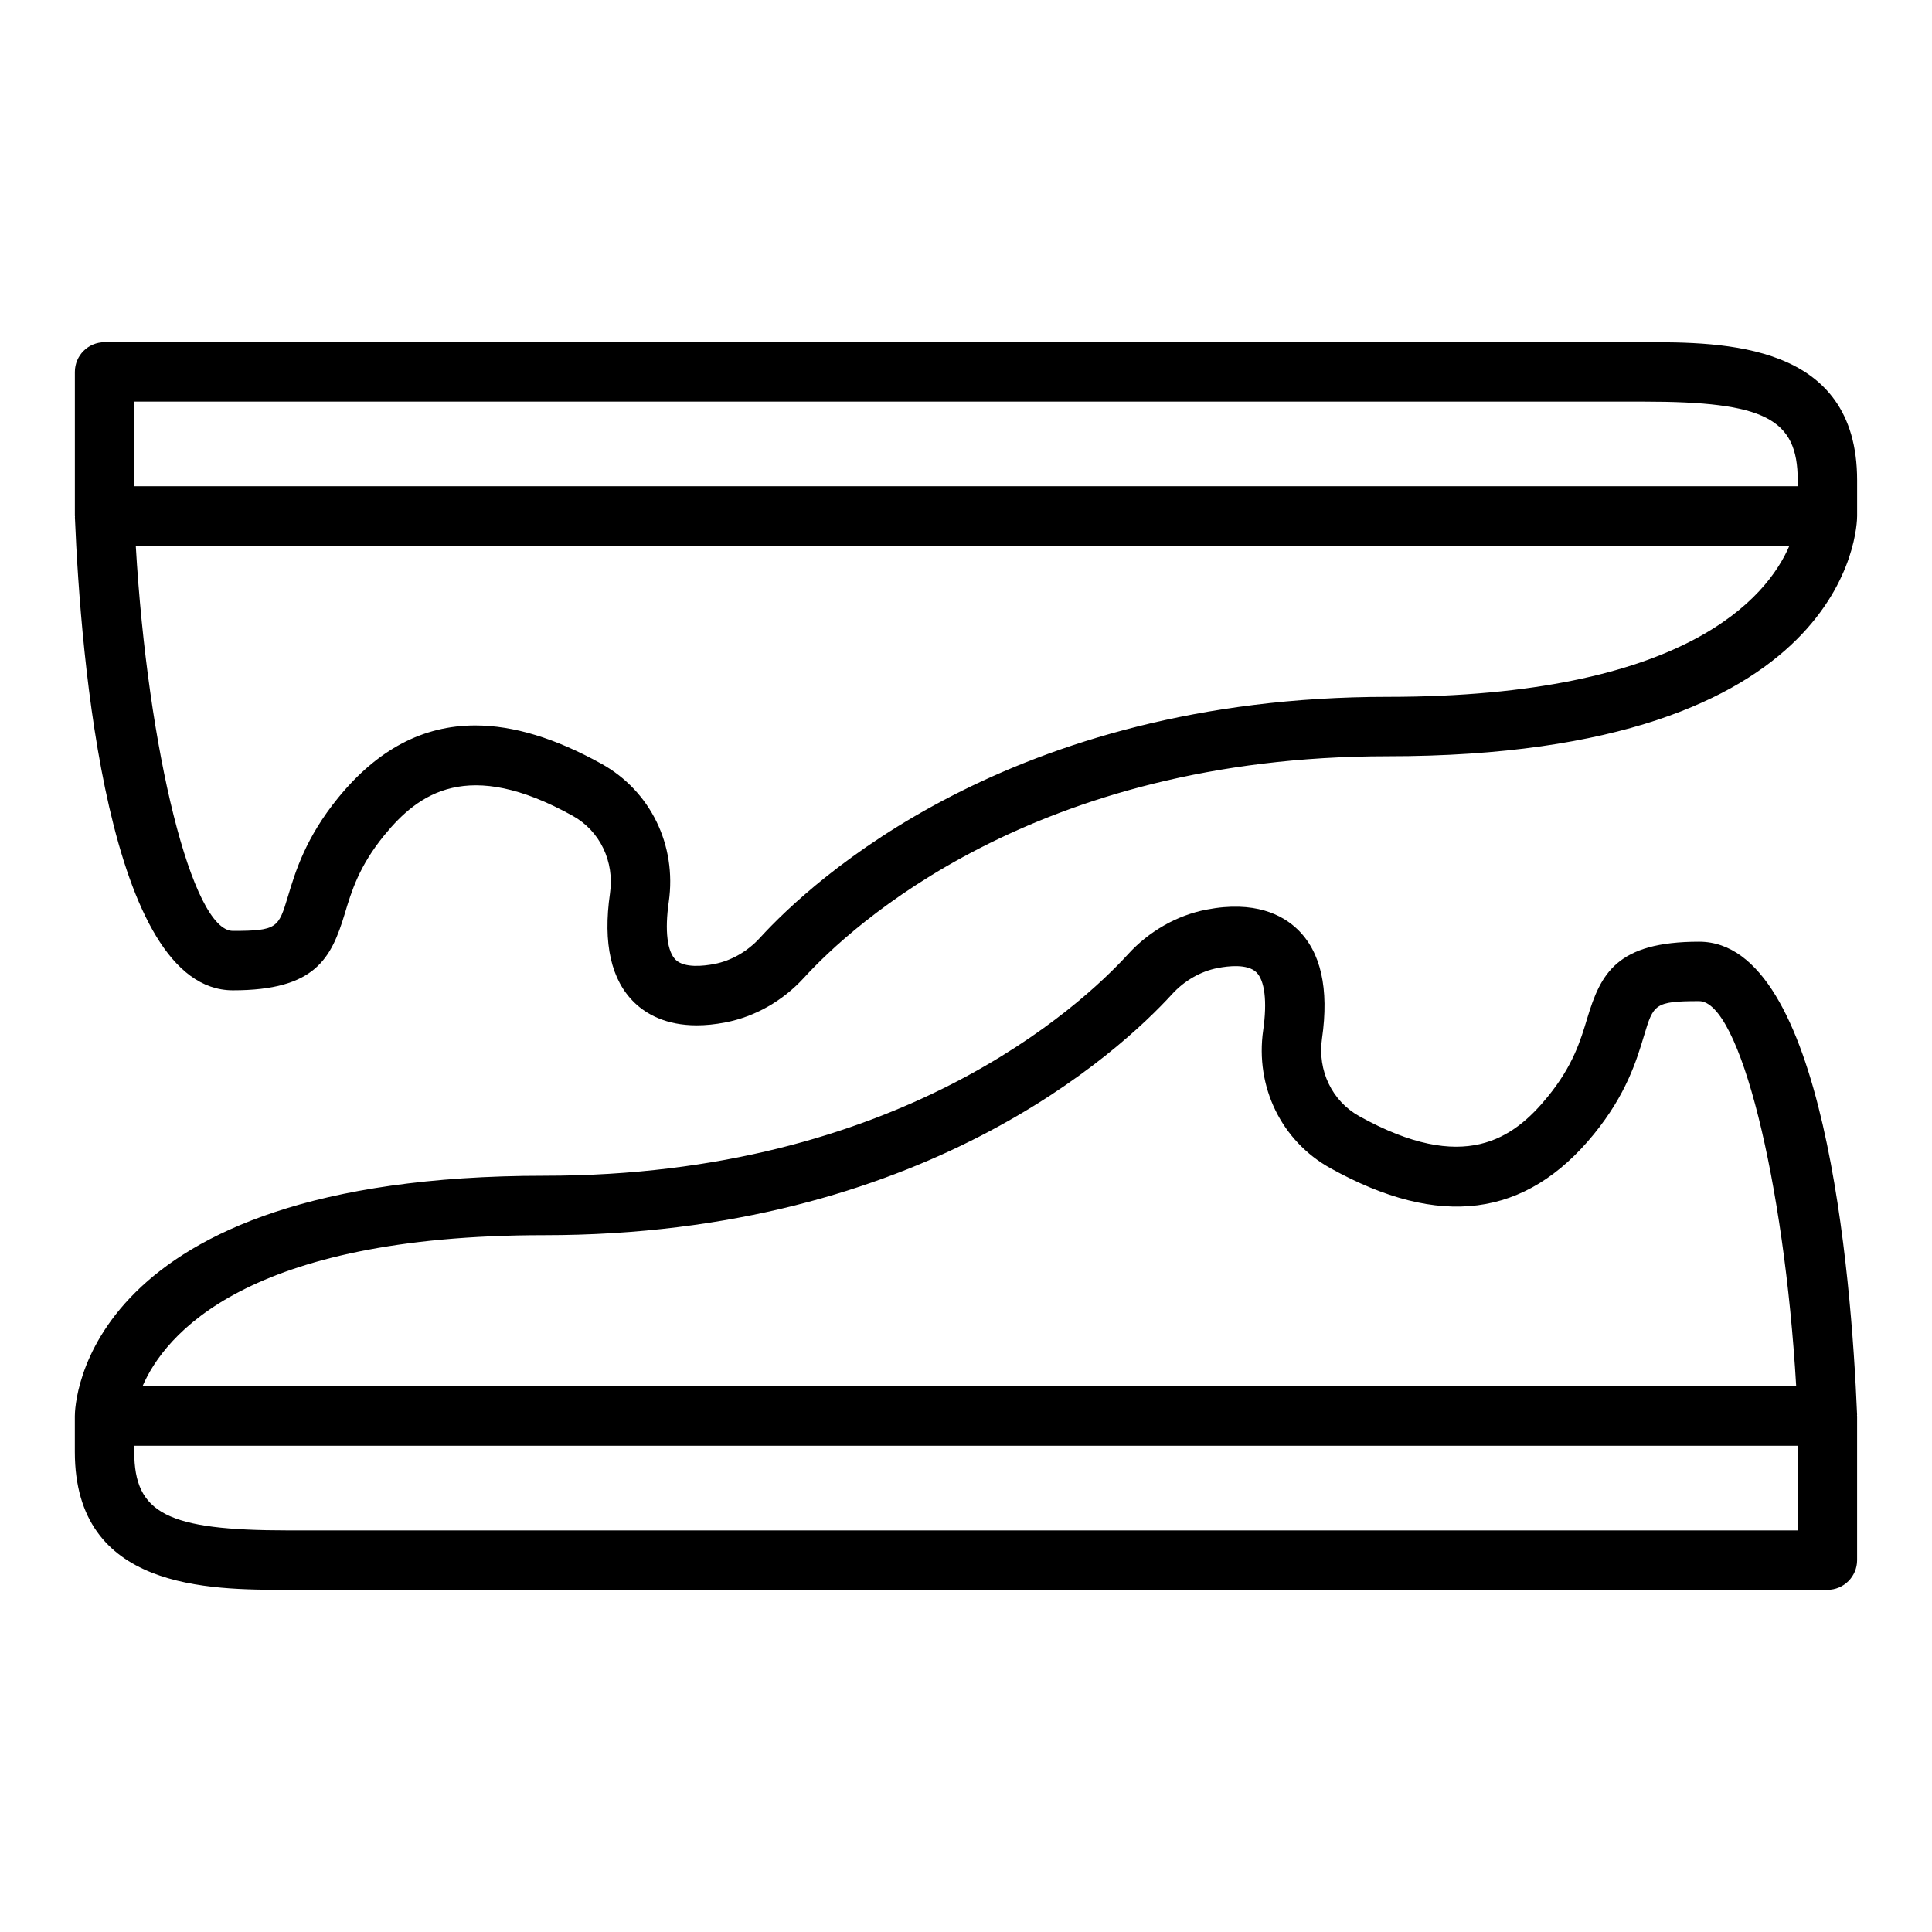 <?xml version="1.0" encoding="UTF-8"?>
<!-- Uploaded to: ICON Repo, www.svgrepo.com, Generator: ICON Repo Mixer Tools -->
<svg fill="#000000" width="800px" height="800px" version="1.1" viewBox="144 144 512 512" xmlns="http://www.w3.org/2000/svg">
 <g>
  <path d="m579.63 234.69h-407.92c-4.344 0-7.871 3.527-7.871 7.871v38.172c0 0.055 0.031 0.109 0.031 0.164 0 0.055-0.031 0.102-0.023 0.156 1.551 37.707 8.746 125.39 41.863 125.39 21.844 0 26.078-8.43 29.668-20.34 1.77-5.887 3.777-12.555 10.438-20.719 9.133-11.211 22.207-20.586 49.949-5.188 7.227 4.016 11.109 12.09 9.887 20.57-1.914 13.281 0.301 23.043 6.566 29.023 3.047 2.914 8.203 5.934 16.422 5.934 2.297 0 4.824-0.234 7.621-0.781 7.816-1.504 15.184-5.691 20.766-11.793 12.594-13.777 60.961-58.734 154.69-58.734 123.02-0.004 124.44-61.09 124.44-63.688v-9.461c0-36.582-35.387-36.582-56.531-36.582zm-400.05 15.742h400.05c32.016 0 40.785 4.481 40.785 20.836v1.59l-440.83 0.004zm332.13 78.242c-100.17 0-152.62 48.871-166.31 63.852-3.297 3.613-7.606 6.086-12.121 6.949-2.801 0.535-7.871 1.117-10.195-1.094-2.273-2.164-2.945-7.769-1.852-15.383 2.156-15.004-4.832-29.363-17.82-36.574-12.211-6.777-23.324-10.172-33.457-10.172-13.887 0-25.914 6.383-36.344 19.176-8.621 10.586-11.328 19.562-13.305 26.121-2.496 8.281-2.754 9.148-14.594 9.148-10.754 0-22.562-47.688-25.734-102.1h438.25c-5.863 13.664-27.457 40.078-106.52 40.078z"/>
  <path d="m636.15 518.95c-1.551-37.707-8.746-125.39-41.863-125.39-21.844 0-26.078 8.43-29.668 20.34-1.77 5.887-3.777 12.555-10.438 20.719-9.133 11.211-22.199 20.586-49.949 5.188-7.227-4.016-11.109-12.09-9.887-20.57 1.914-13.281-0.301-23.043-6.566-29.023-3.898-3.723-11.242-7.637-24.043-5.156-7.816 1.504-15.184 5.691-20.766 11.793-12.594 13.777-60.961 58.734-154.69 58.734-123.03 0.008-124.45 61.094-124.45 63.691v9.461c0 36.586 35.387 36.586 56.531 36.586h407.92c4.344 0 7.871-3.527 7.871-7.871v-38.172c0-0.055-0.031-0.109-0.031-0.164 0-0.051 0.023-0.105 0.023-0.16zm-347.87-47.617c100.17 0 152.62-48.871 166.31-63.852 3.297-3.613 7.606-6.086 12.121-6.949 2.801-0.551 7.863-1.125 10.195 1.094 2.273 2.164 2.945 7.769 1.852 15.383-2.156 15.004 4.832 29.363 17.82 36.574 28.945 16.074 51.773 13.129 69.801-9.004 8.621-10.586 11.328-19.562 13.305-26.121 2.496-8.281 2.754-9.148 14.594-9.148 10.754 0 22.562 47.688 25.734 102.1l-438.26-0.004c5.875-13.664 27.465-40.074 106.52-40.074zm332.13 78.238h-400.05c-32.016 0-40.785-4.481-40.785-20.836v-1.59h440.83z"/>
 </g>
</svg>